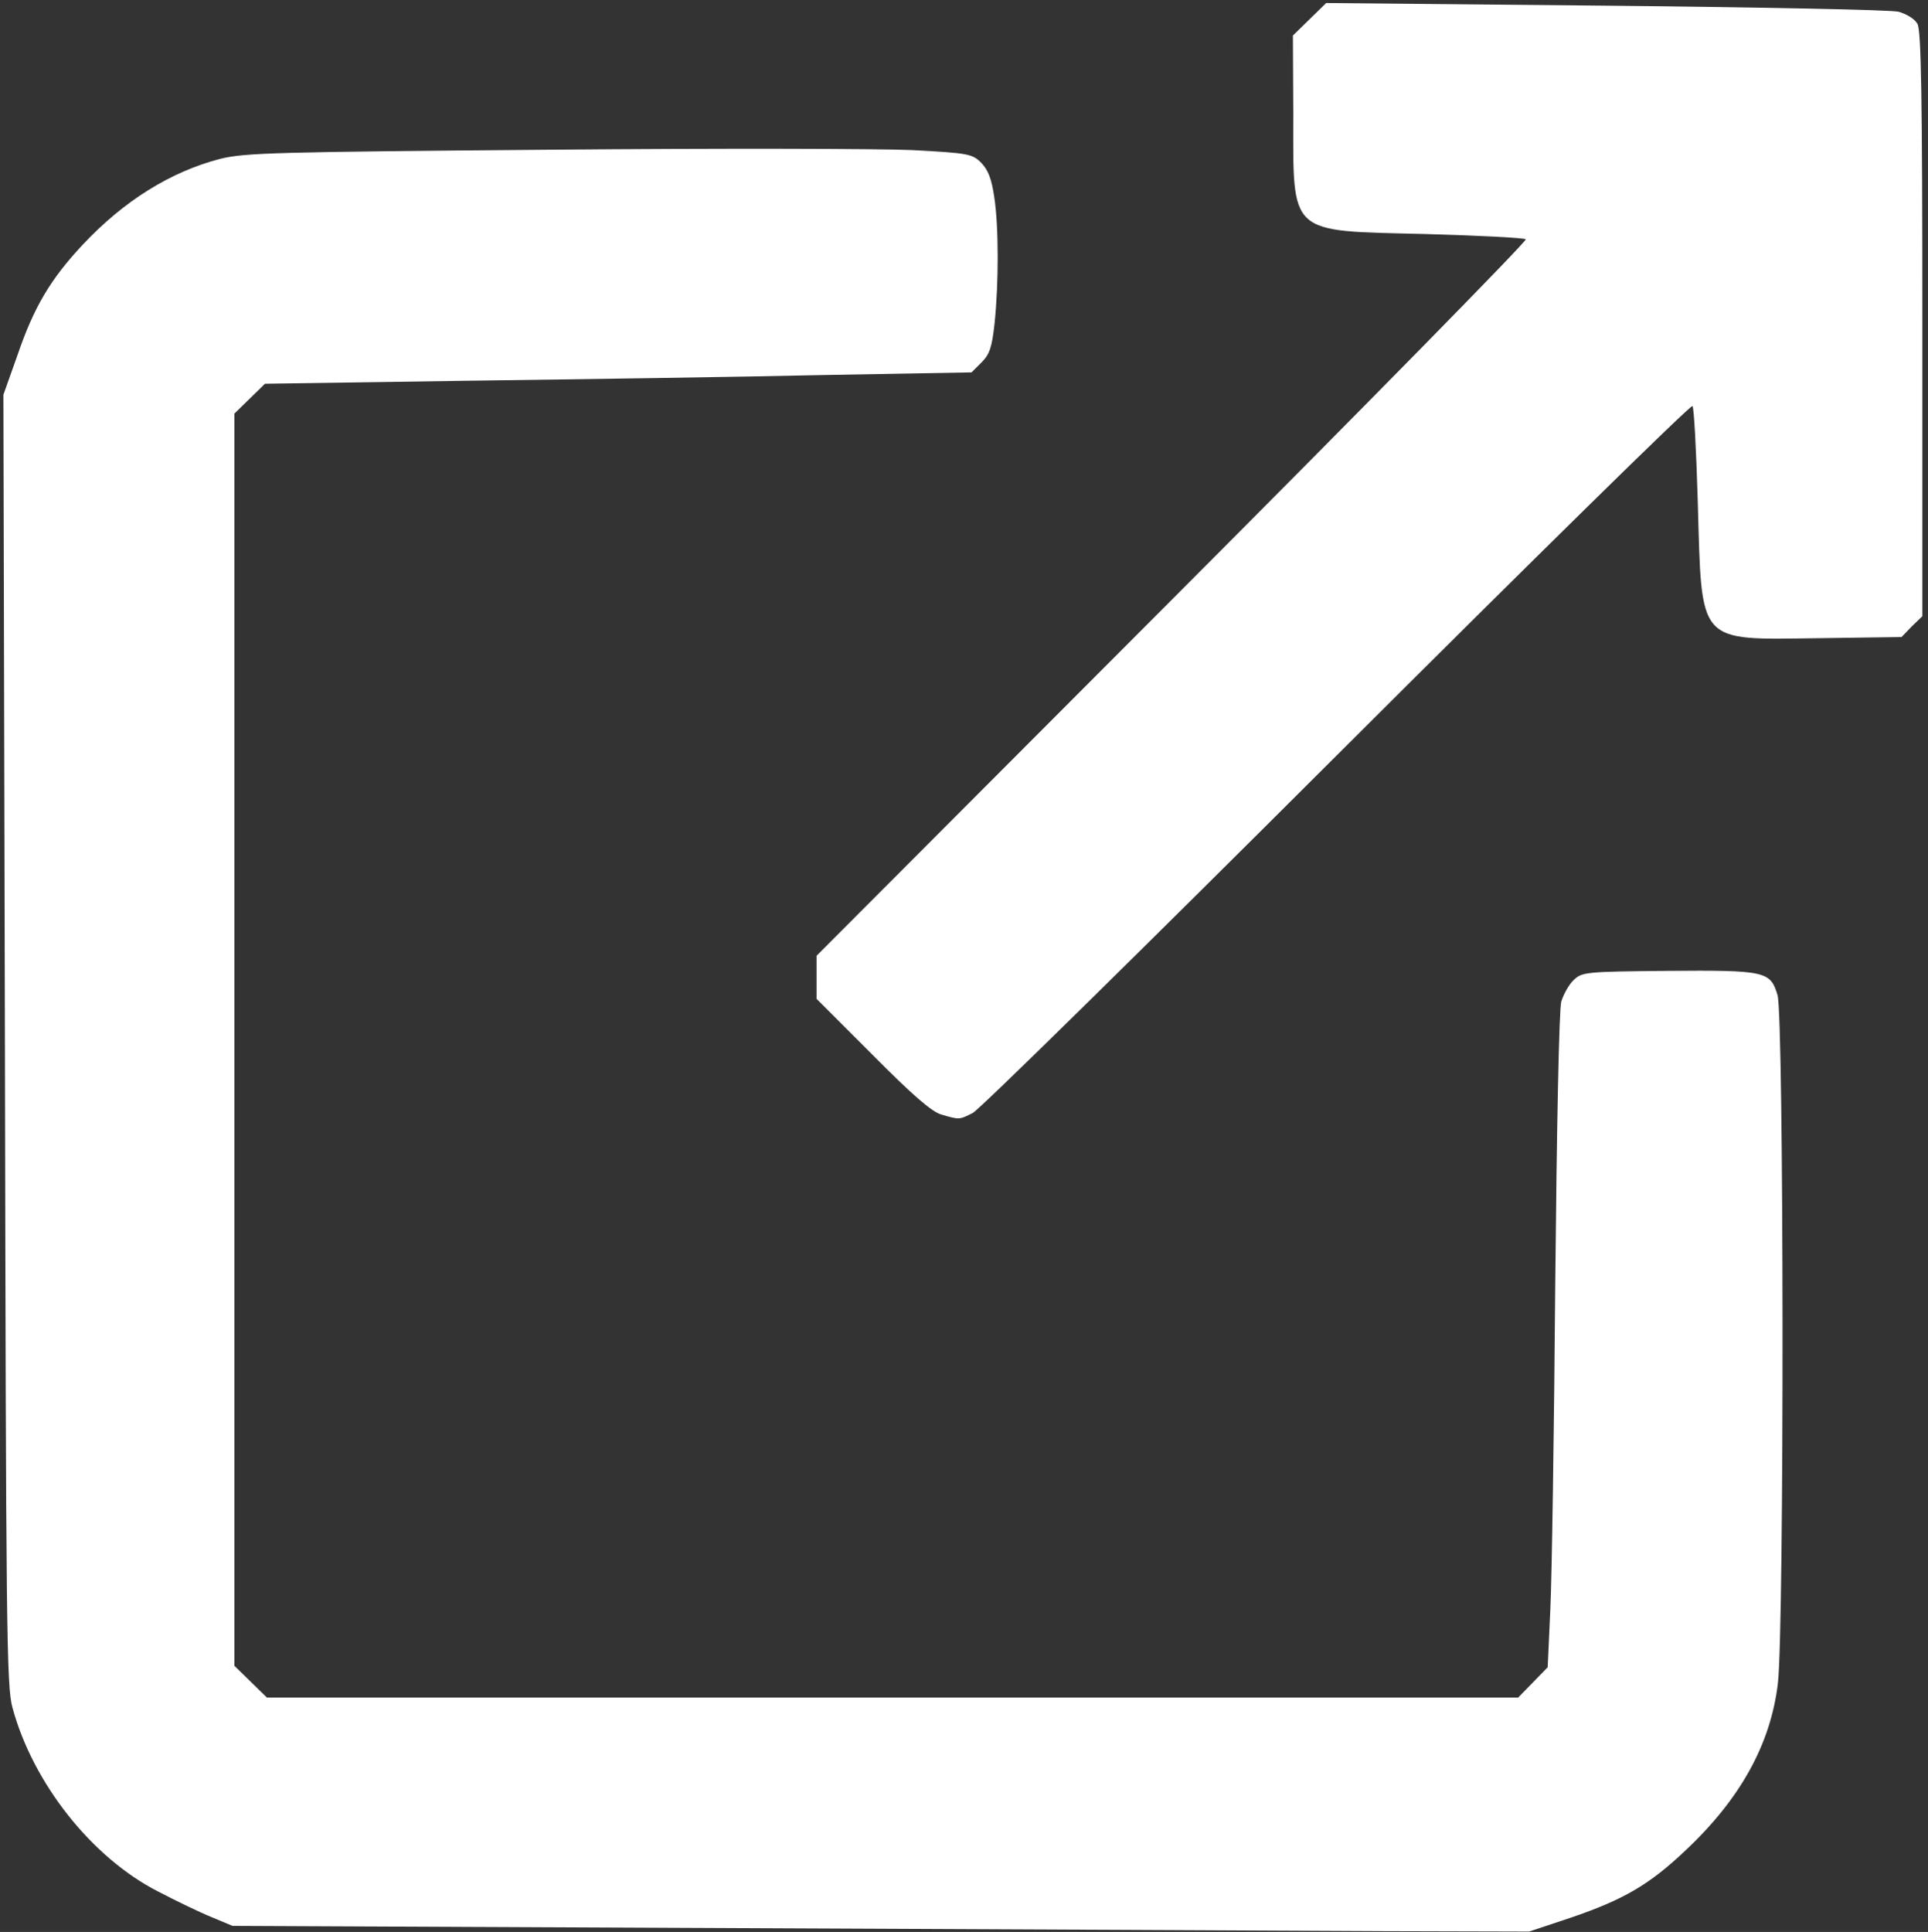 <?xml version="1.0" encoding="utf-8"?>
<!DOCTYPE svg PUBLIC "-//W3C//DTD SVG 20010904//EN" "http://www.w3.org/TR/2001/REC-SVG-20010904/DTD/svg10.dtd">
<svg version="1.0" xmlns="http://www.w3.org/2000/svg" width="510px" height="511px" viewBox="0 0 510 511" preserveAspectRatio="xMidYMid meet">
 <rect x="0" y="0" width="510" height="511" fill="#333333" stroke="none"/>
 <g fill="#ffffff">
  <path d="M195 510 l-133.5 -0.6 -5.5 -2.3 c-3 -1.2 -9.4 -4.3 -14.2 -6.8 -17.6 -9 -33.1 -28.7 -38.5 -48.6 -1.6 -5.7 -1.7 -21 -2 -176.7 l-0.4 -170.6 3.7 -10.4 c4.4 -12.9 8.8 -20.2 17.3 -29.3 11 -11.7 23.3 -19.3 36.4 -22.7 6.6 -1.6 14.4 -1.8 87.2 -2.4 44 -0.4 87.1 -0.3 95.8 0.1 15 0.8 15.9 1 18.3 3.4 1.8 1.9 2.7 4.2 3.4 9 1.2 7.8 1.2 22.7 0.1 33.3 -0.7 6.5 -1.3 8.3 -3.5 10.5 l-2.6 2.6 -39.3 0.7 c-21.5 0.5 -63.6 1.1 -93.4 1.5 l-54.2 0.8 -4.1 4 -4 3.9 0 165.6 0 165.6 4.3 4.2 4.3 4.2 165.5 0 165.5 0 3.9 -4 3.9 -4 0.7 -15.3 c0.4 -8.3 1 -47.2 1.3 -86.2 0.4 -41.4 1 -72.5 1.6 -74.6 0.6 -1.9 2 -4.5 3.3 -5.7 2.2 -2.1 3.2 -2.2 24.8 -2.4 26 -0.2 27.2 0.1 29.1 6.4 1.7 5.7 1.8 167.2 0.1 182 -1.9 16.1 -9.9 30.6 -24.5 44.3 -9.5 9 -16.4 13 -30.2 17.7 l-11.1 3.7 -38 -0.1 c-20.9 -0.1 -98.1 -0.5 -171.5 -0.8z"/>
  <path d="M249 294.8 c-2.5 -0.7 -7.6 -5.1 -18.2 -15.8 l-14.8 -14.8 0 -5.7 0 -5.7 94.2 -94.4 c51.8 -51.9 93.8 -94.7 93.4 -95.1 -0.4 -0.4 -12.4 -1 -26.6 -1.4 -36.5 -0.9 -34.9 0.6 -34.9 -31.9 l-0.1 -20.6 4.4 -4.3 4.4 -4.3 73.8 0.7 c40.7 0.4 75.6 1.1 77.6 1.6 2.1 0.6 4.3 1.9 5 3.2 1 1.7 1.3 18.9 1.3 79.4 l0 77.3 -2.8 2.7 -2.7 2.8 -21.8 0.3 c-32.5 0.4 -31 2 -32.1 -36 -0.4 -13.6 -1 -25 -1.4 -25.4 -0.4 -0.5 -42.7 41.1 -94 92.3 -51.3 51.2 -94.6 93.8 -96.4 94.7 -3.6 1.8 -3.5 1.8 -8.3 0.4z"/>
 </g>
</svg>